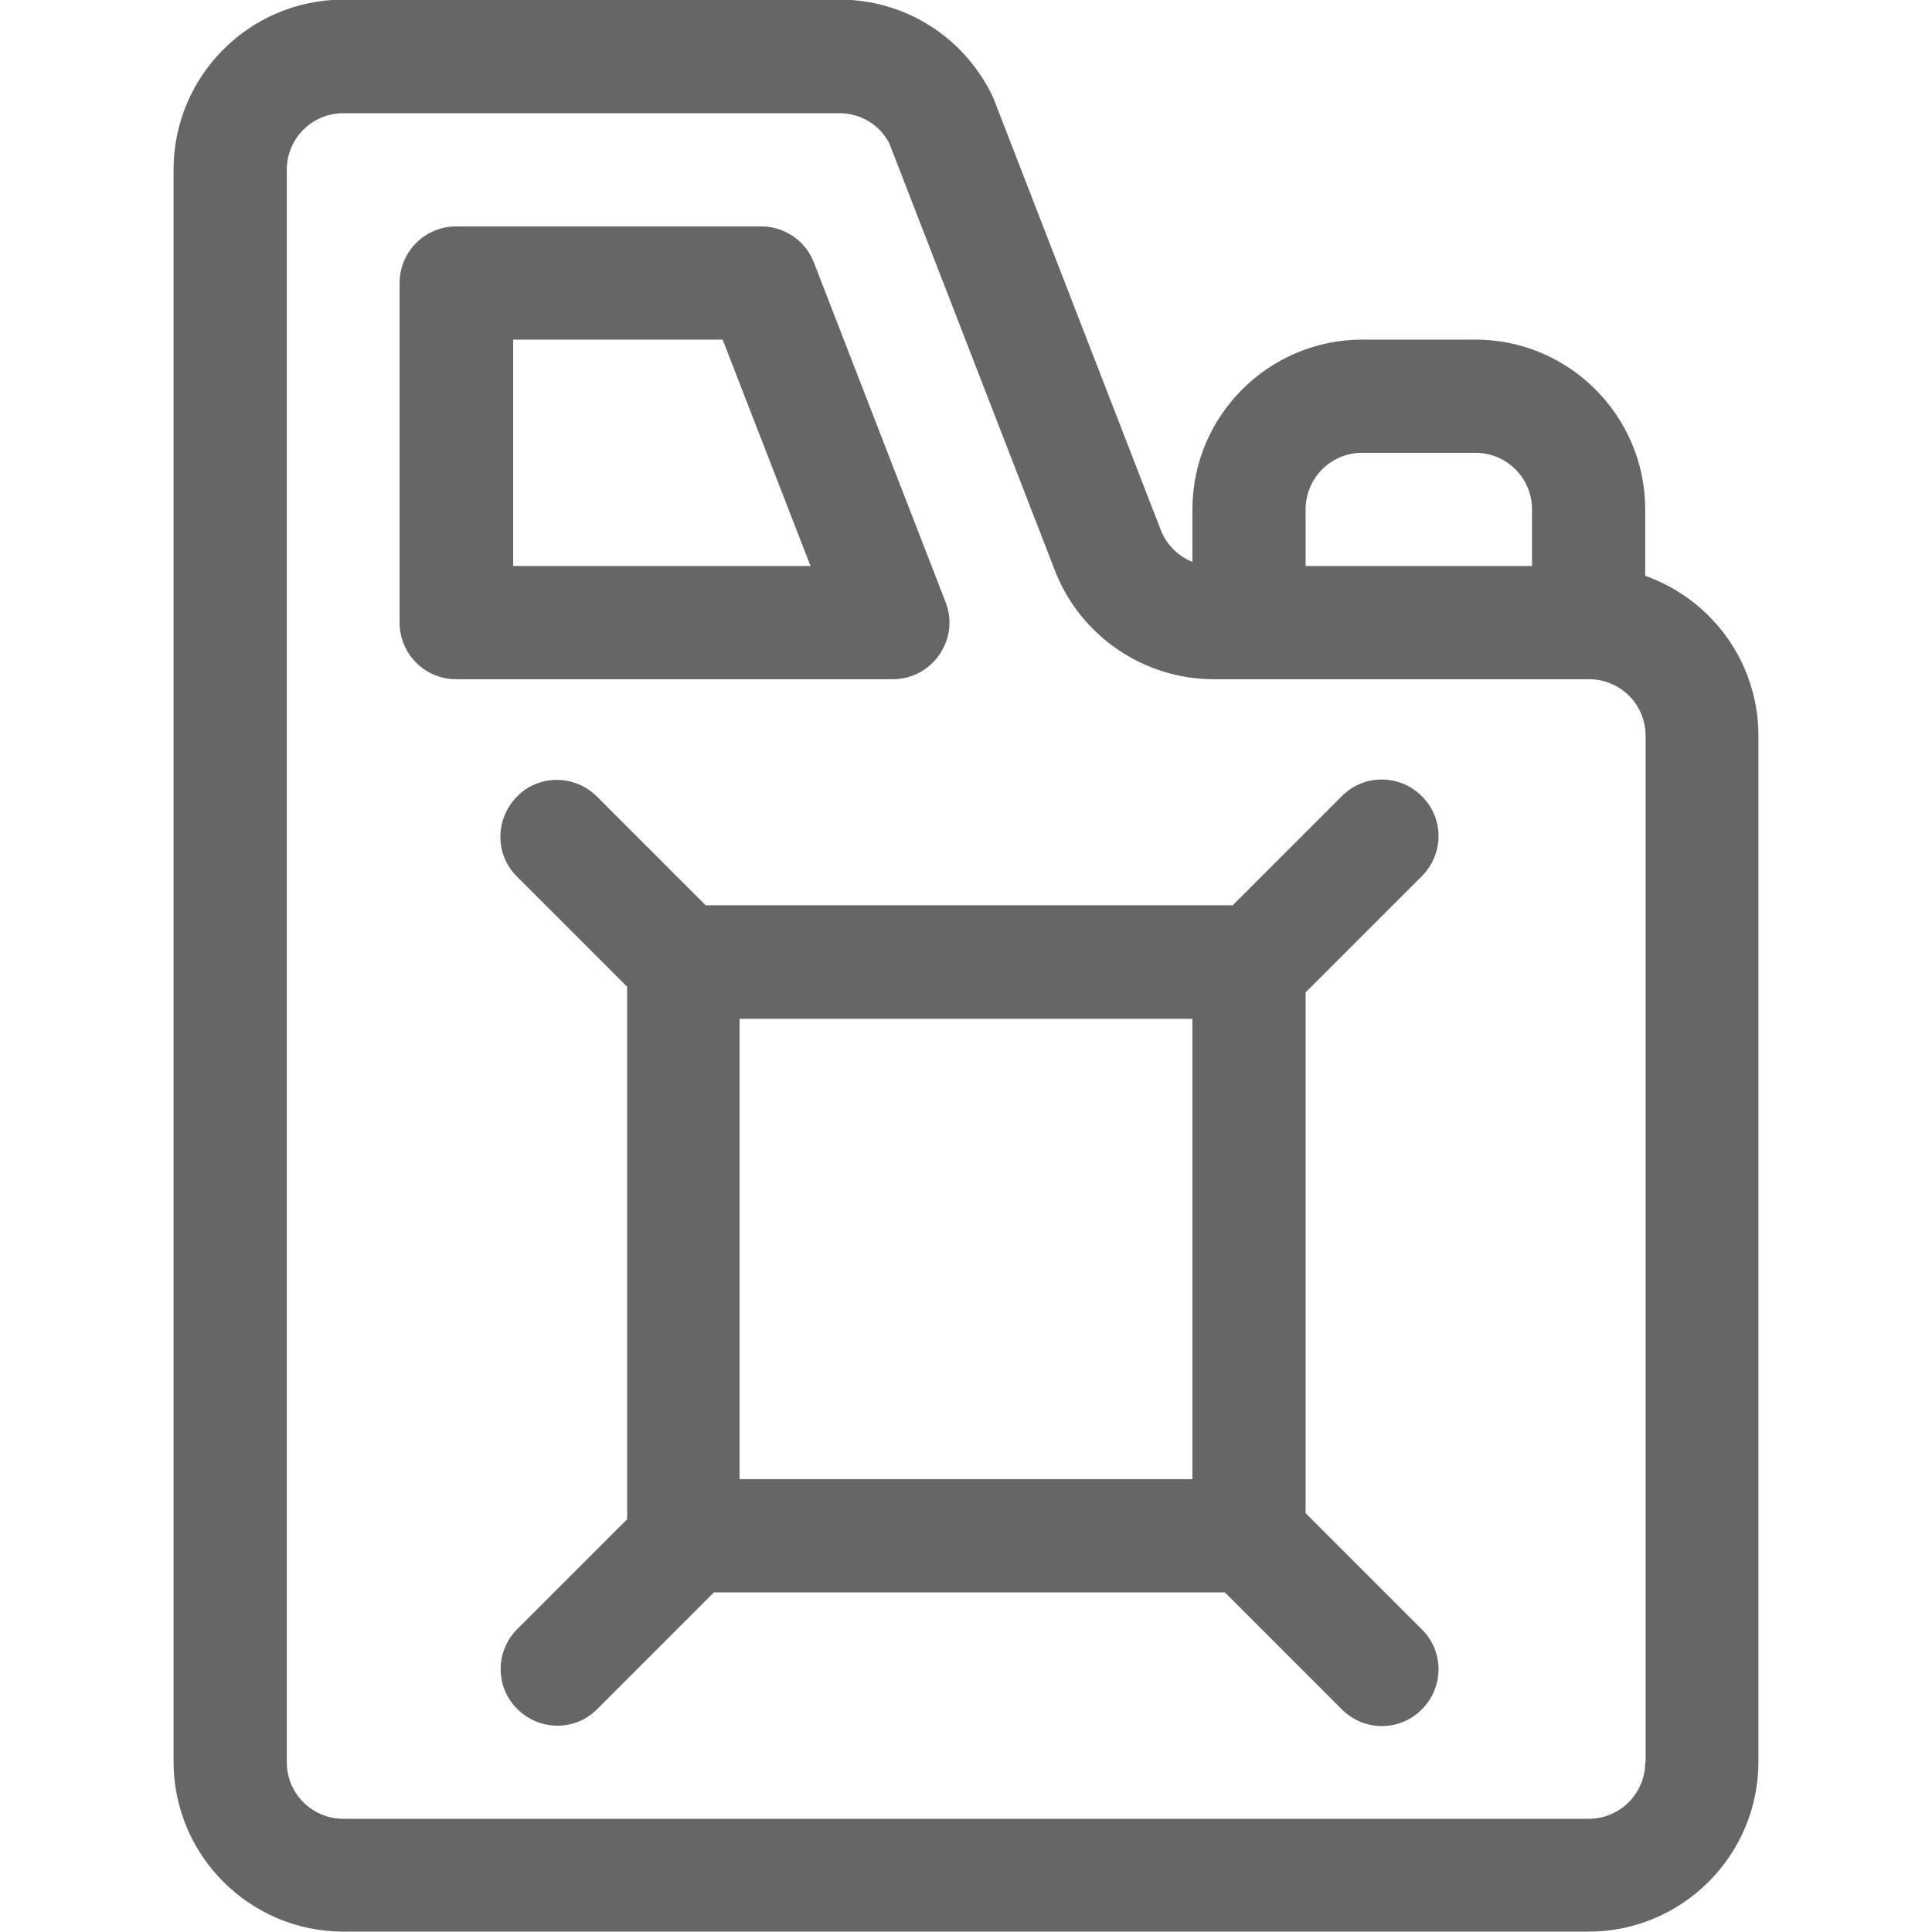 <?xml version="1.0" encoding="UTF-8"?>
<svg xmlns="http://www.w3.org/2000/svg" version="1.1" viewBox="0 0 512 512">
  <defs>
    <style>
      .cls-1 {
        fill: #666;
      }
    </style>
  </defs>
  <!-- Generator: Adobe Illustrator 28.7.1, SVG Export Plug-In . SVG Version: 1.2.0 Build 142)  -->
  <g>
    <g id="Calque_1">
      <g id="Layer_1">
        <path class="cls-1" d="M436,152.6v-17.6c0-24.8-20.2-45-45-45h-30c-24.8,0-45,20.2-45,45v13.9c-3.8-1.5-6.9-4.6-8.4-8.5l-44.3-114.3c-.2-.4-.4-.9-.6-1.3C255,9.5,239.6-.1,222.5-.1H91C66.2-.1,46,20.1,46,44.9v422c0,24.8,20.2,45,45,45h330c24.8,0,45-20.2,45-45V195c0-19.6-12.5-36.2-30-42.4ZM346,135c0-8.3,6.7-15,15-15h30c8.3,0,15,6.7,15,15v15h-60v-15ZM436,467c0,8.3-6.7,15-15,15H91c-8.3,0-15-6.7-15-15V45c0-8.3,6.7-15,15-15h131.5c5.5,0,10.5,3,13.1,7.8l44,113.5c6.7,17.2,23.5,28.7,42,28.7h99.5c8.3,0,15,6.7,15,15v272h-.1Z"/>
        <path class="cls-1" d="M346,401.1v-138.1l30.8-30.8c5.9-5.9,5.9-15.4,0-21.2-5.9-5.9-15.4-5.9-21.2,0l-28.9,28.9h-139.7l-28.8-28.8c-5.9-5.9-15.4-5.9-21.2,0s-5.9,15.4,0,21.2l29.2,29.2v141.1l-29.1,29.1c-5.9,5.9-5.9,15.4,0,21.2,5.9,5.9,15.4,5.9,21.2,0l30.9-30.9h135.4l31,31c5.9,5.9,15.4,5.9,21.2,0,5.9-5.9,5.9-15.4,0-21.2l-30.7-30.7h0ZM316,392h-120v-122h120v122Z"/>
        <path class="cls-1" d="M250.6,159.6l-34.9-90c-2.2-5.8-7.8-9.6-14-9.6h-80.8c-8.3,0-15,6.7-15,15v90c0,8.3,6.7,15,15,15h115.7c10.5,0,17.8-10.6,14-20.4ZM136,150v-60h55.5l23.3,60h-78.8Z"/>
      </g>
    </g>
  </g>
</svg>